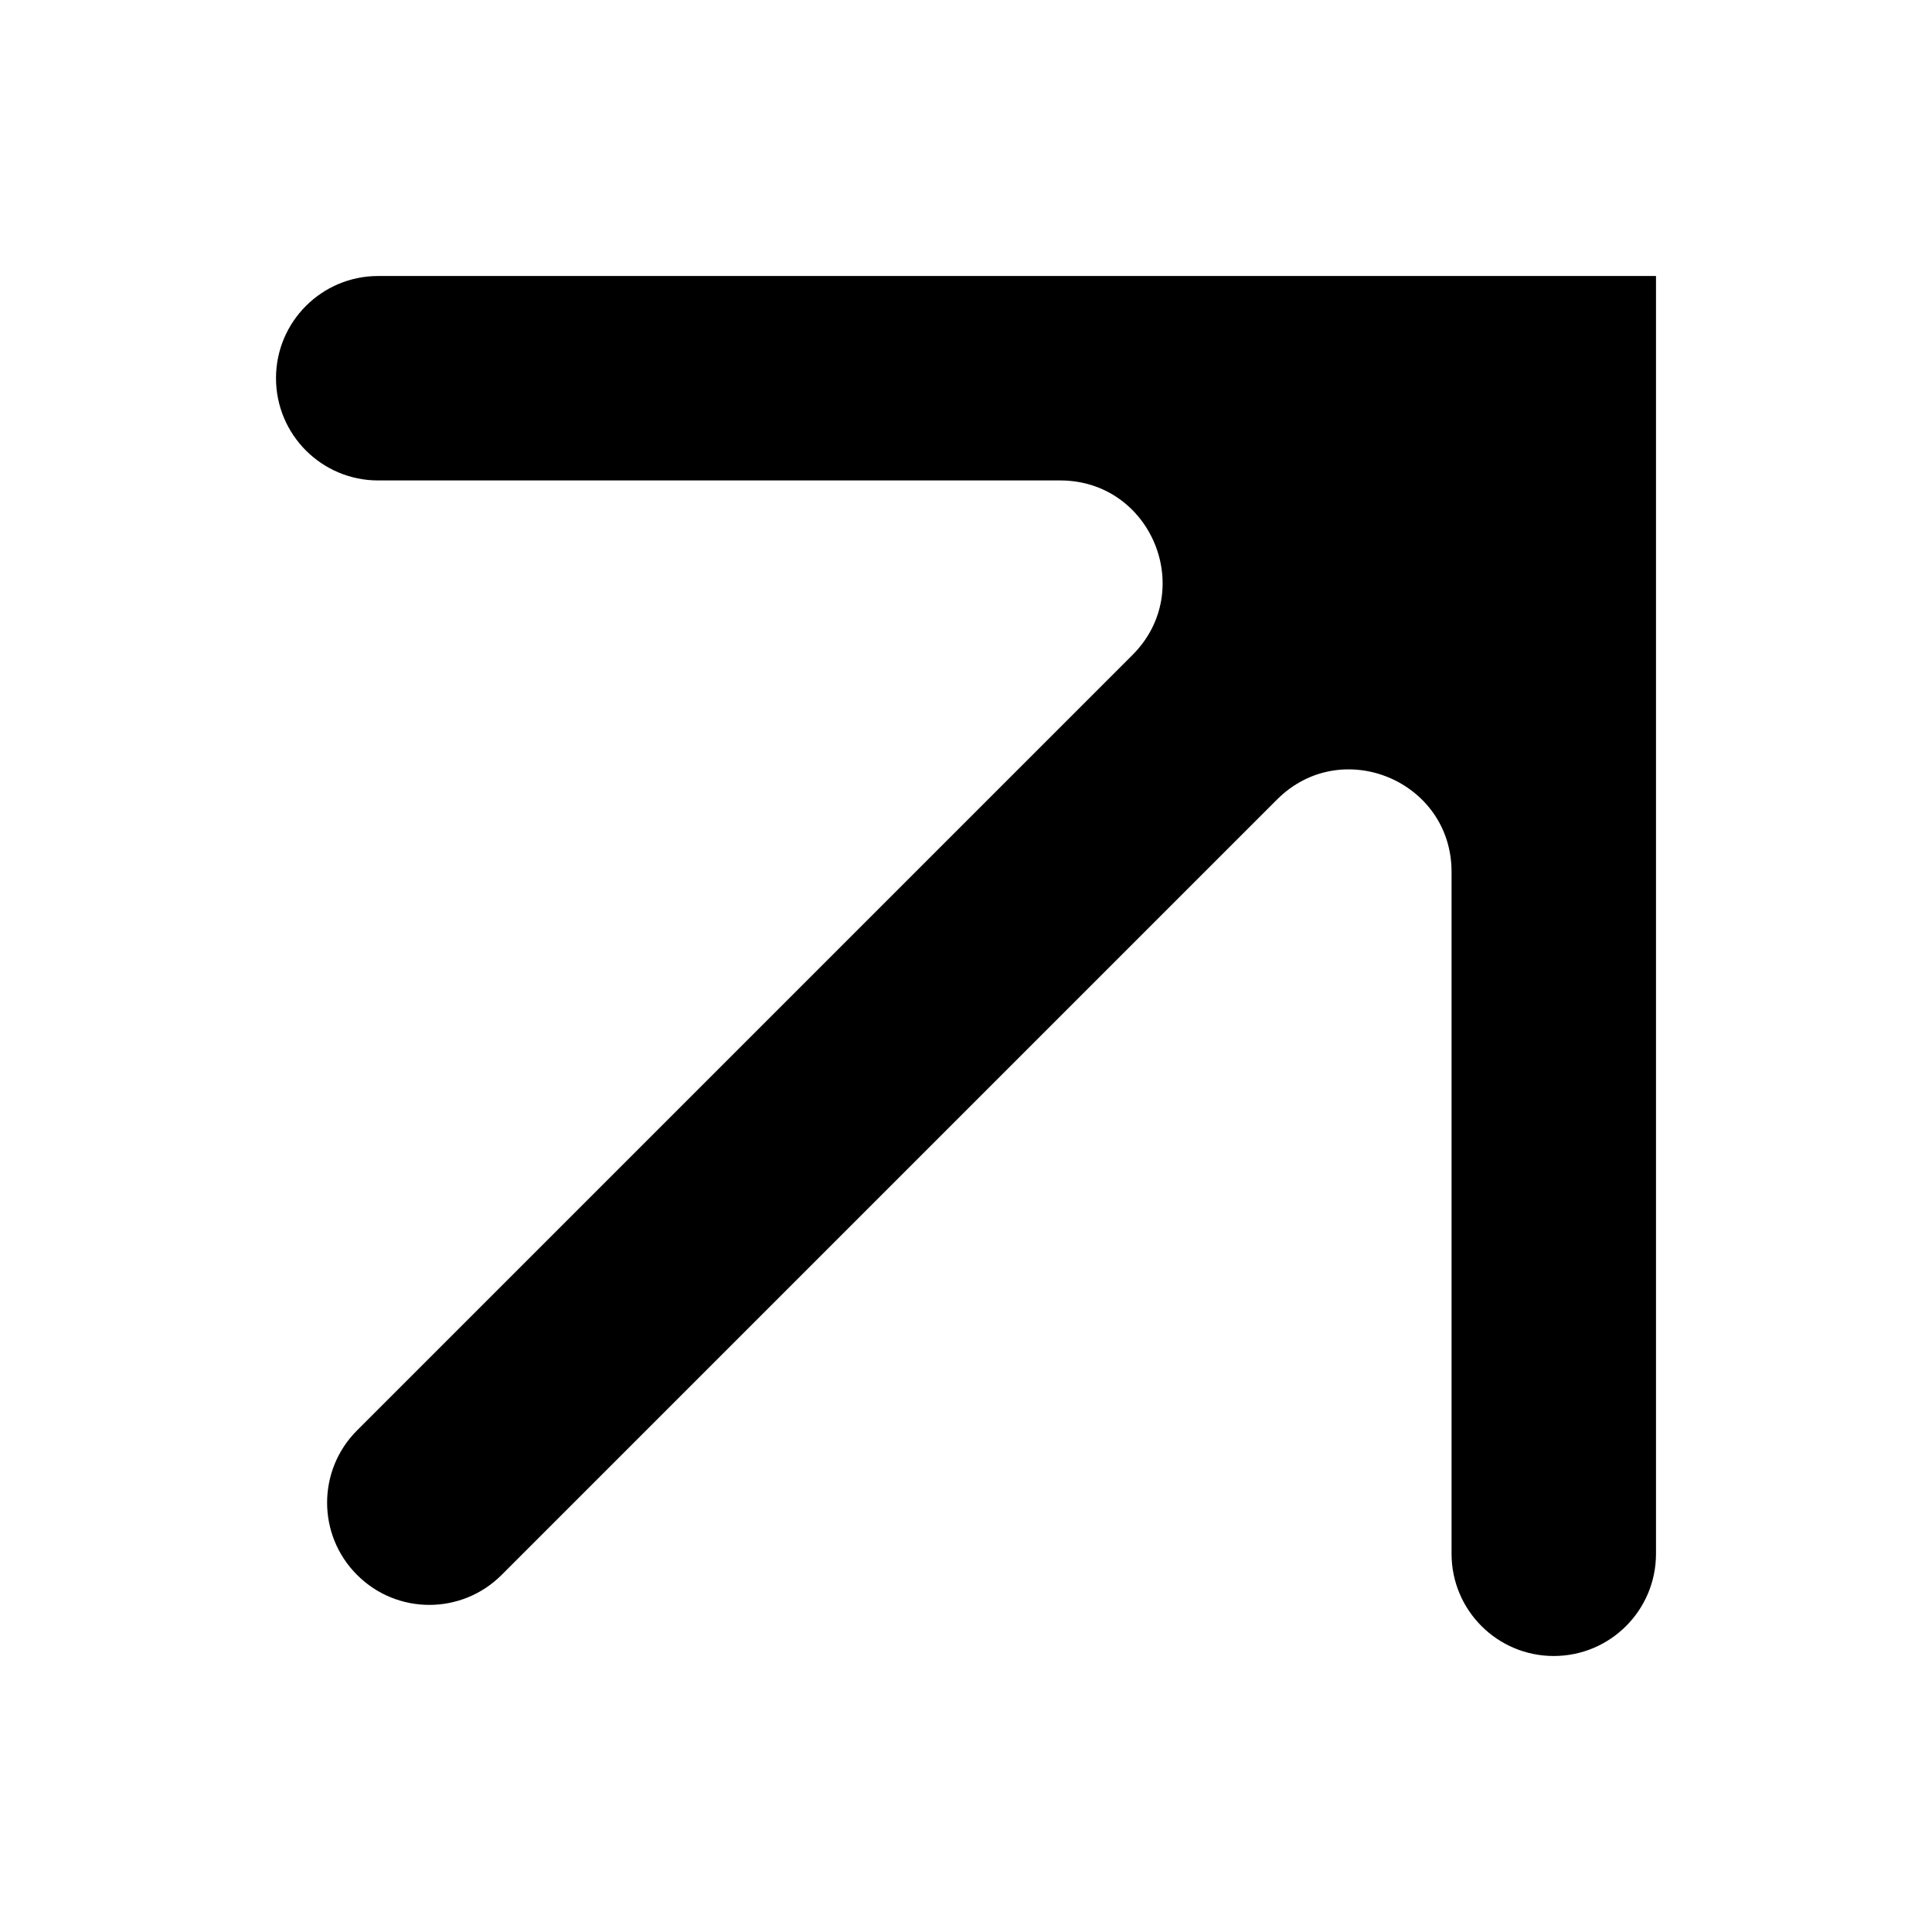 <?xml version="1.0" encoding="UTF-8"?> <svg xmlns="http://www.w3.org/2000/svg" width="28" height="28" viewBox="0 0 28 28" fill="none"> <path fill-rule="evenodd" clip-rule="evenodd" d="M4 5.481C4 4.663 4.663 4 5.481 4H24V22.518C24 23.337 23.337 24 22.518 24C21.7 24 21.037 23.337 21.037 22.518V12.635C21.037 11.315 19.441 10.654 18.508 11.587L7.27 22.825C6.691 23.404 5.753 23.404 5.175 22.825C4.596 22.247 4.596 21.309 5.175 20.73L16.413 9.492C17.346 8.559 16.685 6.963 15.365 6.963H5.481C4.663 6.963 4 6.3 4 5.481Z" fill="black"></path> </svg> 